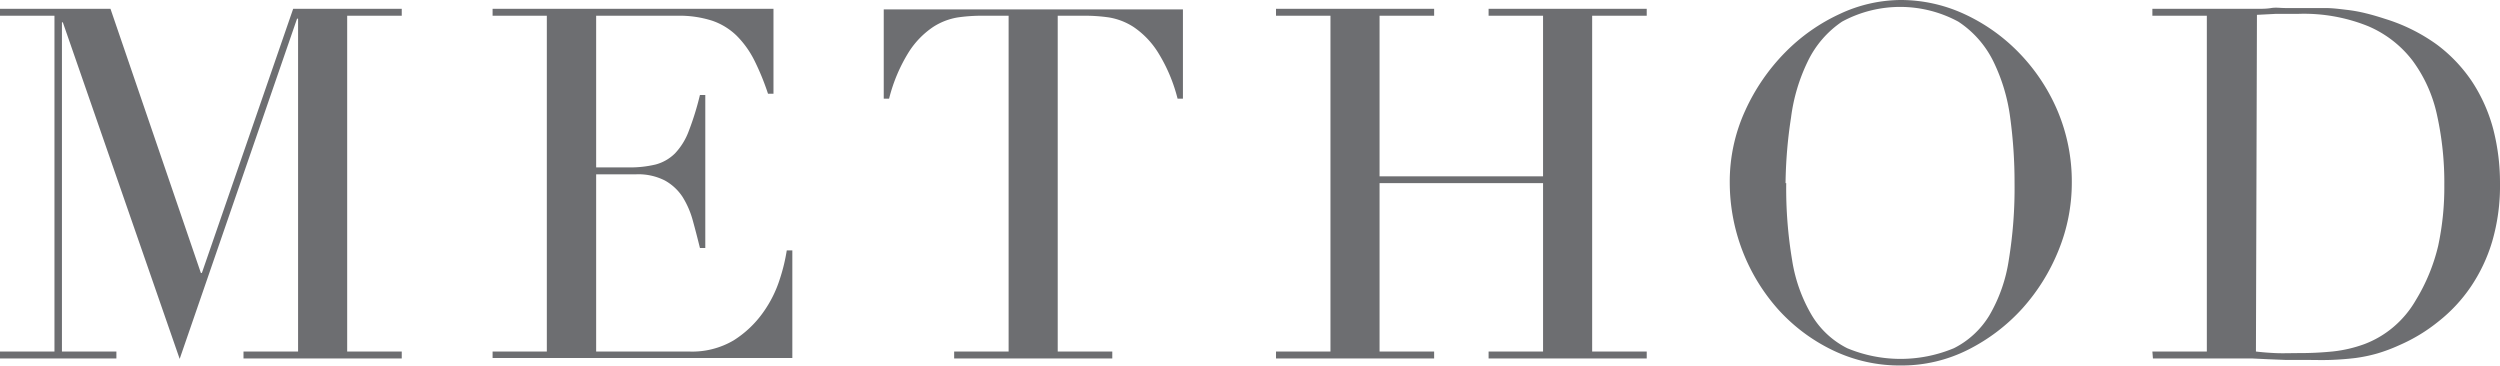 <svg xmlns="http://www.w3.org/2000/svg" viewBox="0 0 224.02 32.78"><defs><style>.cls-1{fill:#6d6e71;}</style></defs><title>アセット 4</title><g id="レイヤー_2" data-name="レイヤー 2"><g id="Design"><path class="cls-1" d="M0,31.5H4.88V1.41H0V.79H9.9L18,24.46h.09L26.27.79H36v.62H31.11V31.5H36v.62H21.82V31.5h4.89V1.67h-.09L16.1,32.16,5.63,2H5.55V31.5h4.88v.62H0Z"/><path class="cls-1" d="M44.14,31.5H49V1.41H44.14V.79H69.31V8.4h-.49a22.32,22.32,0,0,0-1.23-3A8.49,8.49,0,0,0,66,3.19a5.83,5.83,0,0,0-2.2-1.34,9.6,9.6,0,0,0-3.08-.44H53.42V15h2.86a9.8,9.8,0,0,0,2.47-.26,3.88,3.88,0,0,0,1.74-1,5.89,5.89,0,0,0,1.23-2,25.09,25.09,0,0,0,1-3.23h.48V22.22h-.48c-.21-.85-.42-1.67-.64-2.46a7.86,7.86,0,0,0-.92-2.12,4.5,4.5,0,0,0-1.59-1.47A5.24,5.24,0,0,0,57,15.62H53.42V31.5h8.32a7.31,7.31,0,0,0,4-1A9.33,9.33,0,0,0,68.38,28a10.65,10.65,0,0,0,1.5-3,16.2,16.2,0,0,0,.62-2.56H71v9.64H44.14Z"/><path class="cls-1" d="M85.5,31.5h4.88V1.41H87.83a15,15,0,0,0-2,.15,5.8,5.8,0,0,0-2.22.86,7.65,7.65,0,0,0-2.16,2.22,14.52,14.52,0,0,0-1.78,4.2h-.48v-8H106V8.84h-.48a14.51,14.51,0,0,0-1.79-4.2,7.63,7.63,0,0,0-2.15-2.22,5.8,5.8,0,0,0-2.22-.86,15,15,0,0,0-2-.15H94.78V31.5h4.89v.62H85.5Z"/><path class="cls-1" d="M114.34,31.5h4.88V1.41h-4.88V.79h14.17v.62h-4.89V15.8h14.65V1.41h-4.88V.79h14.17v.62h-4.89V31.5h4.89v.62H133.39V31.5h4.88V16.41H123.62V31.5h4.89v.62H114.34Z"/><path class="cls-1" d="M155,16.41a15.24,15.24,0,0,1,1.39-6.51,18.05,18.05,0,0,1,3.56-5.19,16.65,16.65,0,0,1,4.91-3.46A13,13,0,0,1,170.29,0,13.61,13.61,0,0,1,176,1.25a16.36,16.36,0,0,1,4.9,3.46,17,17,0,0,1,3.46,5.19,16.3,16.3,0,0,1,1.29,6.51,16,16,0,0,1-1.18,6,17.65,17.65,0,0,1-3.26,5.24,16.64,16.64,0,0,1-4.86,3.69,13.19,13.19,0,0,1-6,1.41,13.78,13.78,0,0,1-6.11-1.36,15.8,15.8,0,0,1-4.87-3.63A17.13,17.13,0,0,1,155,16.41Zm5.06,0a38.84,38.84,0,0,0,.53,6.91,13.88,13.88,0,0,0,1.76,4.93,7.8,7.8,0,0,0,3.17,2.95,12.41,12.41,0,0,0,9.57,0,7.82,7.82,0,0,0,3.18-2.95A13.88,13.88,0,0,0,180,23.32a39.89,39.89,0,0,0,.52-6.91,43.08,43.08,0,0,0-.39-5.87,16.2,16.2,0,0,0-1.52-5.06,9,9,0,0,0-3.13-3.54,10.94,10.94,0,0,0-10.42,0A9,9,0,0,0,162,5.48a16.19,16.19,0,0,0-1.51,5.06A41.52,41.52,0,0,0,160,16.41Z"/><path class="cls-1" d="M192.87,31.5h4.88V1.41h-4.88V.79h8.18c.41,0,.82,0,1.23,0s.82,0,1.24-.07.82,0,1.23,0l1.23,0c.88,0,1.66,0,2.35,0s1.34.09,1.94.16a13.11,13.11,0,0,1,1.72.31c.54.13,1.12.3,1.73.5A15.88,15.88,0,0,1,218.37,4a13.45,13.45,0,0,1,3.21,3.41,14.53,14.53,0,0,1,1.85,4.22,19.3,19.3,0,0,1,.59,4.8,17.85,17.85,0,0,1-.7,5.21,14.73,14.73,0,0,1-1.94,4.09,13.87,13.87,0,0,1-2.88,3.08A15.13,15.13,0,0,1,215,30.93a14.86,14.86,0,0,1-2,.75,13.76,13.76,0,0,1-1.93.4c-.66.08-1.39.14-2.18.17s-1.7,0-2.73,0l-1.41,0-1.49-.06-1.48-.07-1.38,0h-7.48Zm9.28,0c.5.06,1.08.11,1.74.14s1.39,0,2.18,0a29.53,29.53,0,0,0,3-.15,11.87,11.87,0,0,0,2.81-.66,8.85,8.85,0,0,0,2.51-1.46,9.1,9.1,0,0,0,2.09-2.48,16.71,16.71,0,0,0,2-4.86,25,25,0,0,0,.55-5.44,27.91,27.91,0,0,0-.66-6.31,12.65,12.65,0,0,0-2.18-4.84,9.86,9.86,0,0,0-4-3.1,15.37,15.37,0,0,0-6.21-1.1c-.73,0-1.4,0-2,0l-1.74.09Z"/></g></g></svg>
